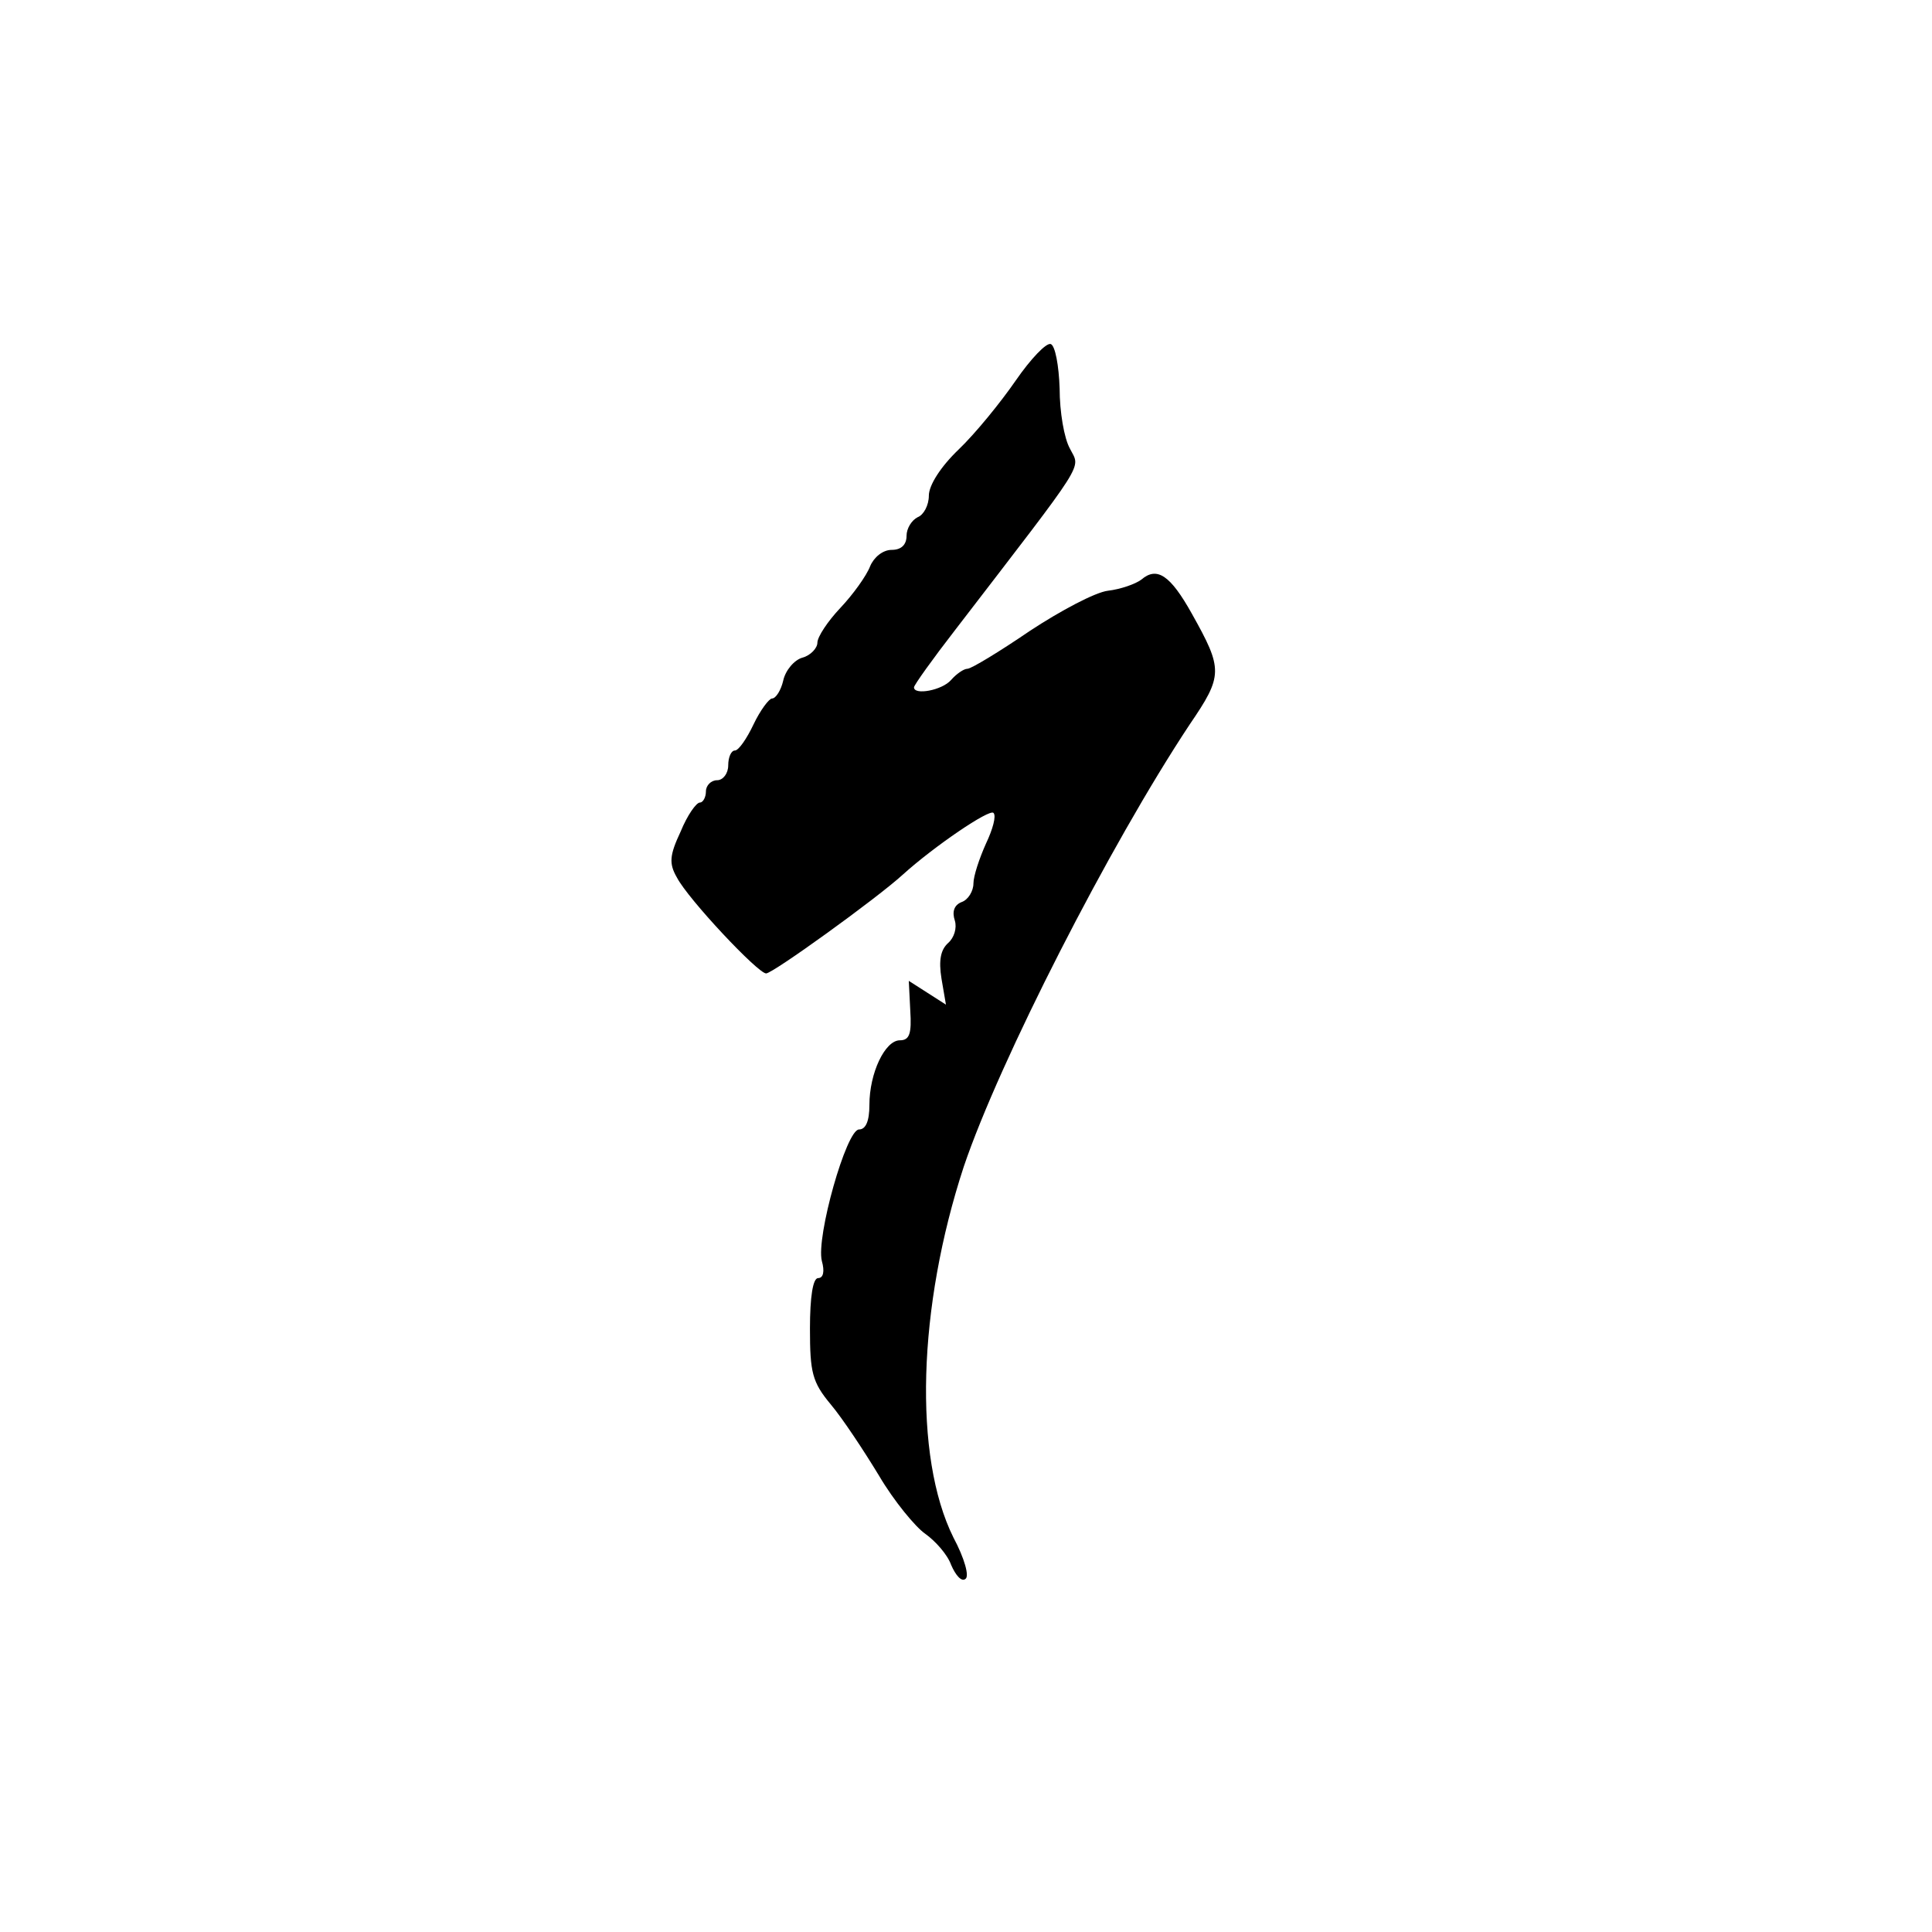 <?xml version="1.0" standalone="no"?>
<!DOCTYPE svg PUBLIC "-//W3C//DTD SVG 20010904//EN"
 "http://www.w3.org/TR/2001/REC-SVG-20010904/DTD/svg10.dtd">
<svg version="1.0" xmlns="http://www.w3.org/2000/svg"
 width="260pt" height="260pt" viewBox="0 0 260 260"
 preserveAspectRatio="xMidYMid meet">
<g transform="translate(0,260) scale(0.1,-0.1)"
fill="#000000" stroke="none">
<path d="M1367 2088 c-20 -29 -54 -71 -77 -93 -24 -23 -40 -48 -40 -62 0 -13
-7 -26 -15 -29 -8 -4 -15 -15 -15 -25 0 -12 -7 -19 -20 -19 -12 0 -24 -10 -29
-22 -5 -13 -23 -38 -40 -56 -17 -18 -31 -39 -31 -47 0 -7 -9 -17 -20 -20 -11
-3 -23 -17 -26 -31 -3 -13 -10 -24 -15 -24 -4 0 -16 -16 -25 -35 -9 -19 -20
-35 -25 -35 -5 0 -9 -9 -9 -20 0 -11 -7 -20 -15 -20 -8 0 -15 -7 -15 -15 0 -8
-4 -15 -8 -15 -5 0 -17 -17 -26 -39 -15 -32 -16 -43 -5 -62 15 -29 109 -129
120 -129 9 0 149 101 184 133 42 38 117 89 122 83 4 -4 -1 -22 -10 -41 -9 -20
-17 -44 -17 -54 0 -10 -7 -22 -16 -25 -10 -4 -13 -13 -9 -25 3 -10 -1 -23 -9
-30 -10 -9 -13 -23 -9 -48 l6 -35 -25 16 -25 16 2 -40 c2 -31 -1 -40 -14 -40
-20 0 -41 -44 -41 -87 0 -22 -5 -33 -14 -33 -17 0 -58 -145 -50 -177 4 -14 2
-23 -5 -23 -7 0 -11 -25 -11 -68 0 -59 3 -72 28 -102 16 -19 45 -63 65 -96 20
-34 49 -69 62 -78 14 -10 30 -28 35 -42 6 -14 14 -23 19 -19 6 3 -1 28 -16 56
-54 109 -48 310 14 499 48 142 196 432 304 595 45 66 45 74 3 149 -29 52 -47
64 -68 46 -8 -6 -28 -13 -45 -15 -17 -2 -64 -27 -105 -54 -41 -28 -79 -51 -84
-51 -5 0 -15 -7 -22 -15 -12 -14 -50 -21 -50 -10 0 3 25 38 56 78 179 233 168
215 154 243 -8 14 -14 50 -14 81 -1 31 -6 58 -12 60 -6 2 -27 -20 -47 -49z"/>
</g>
</svg>
